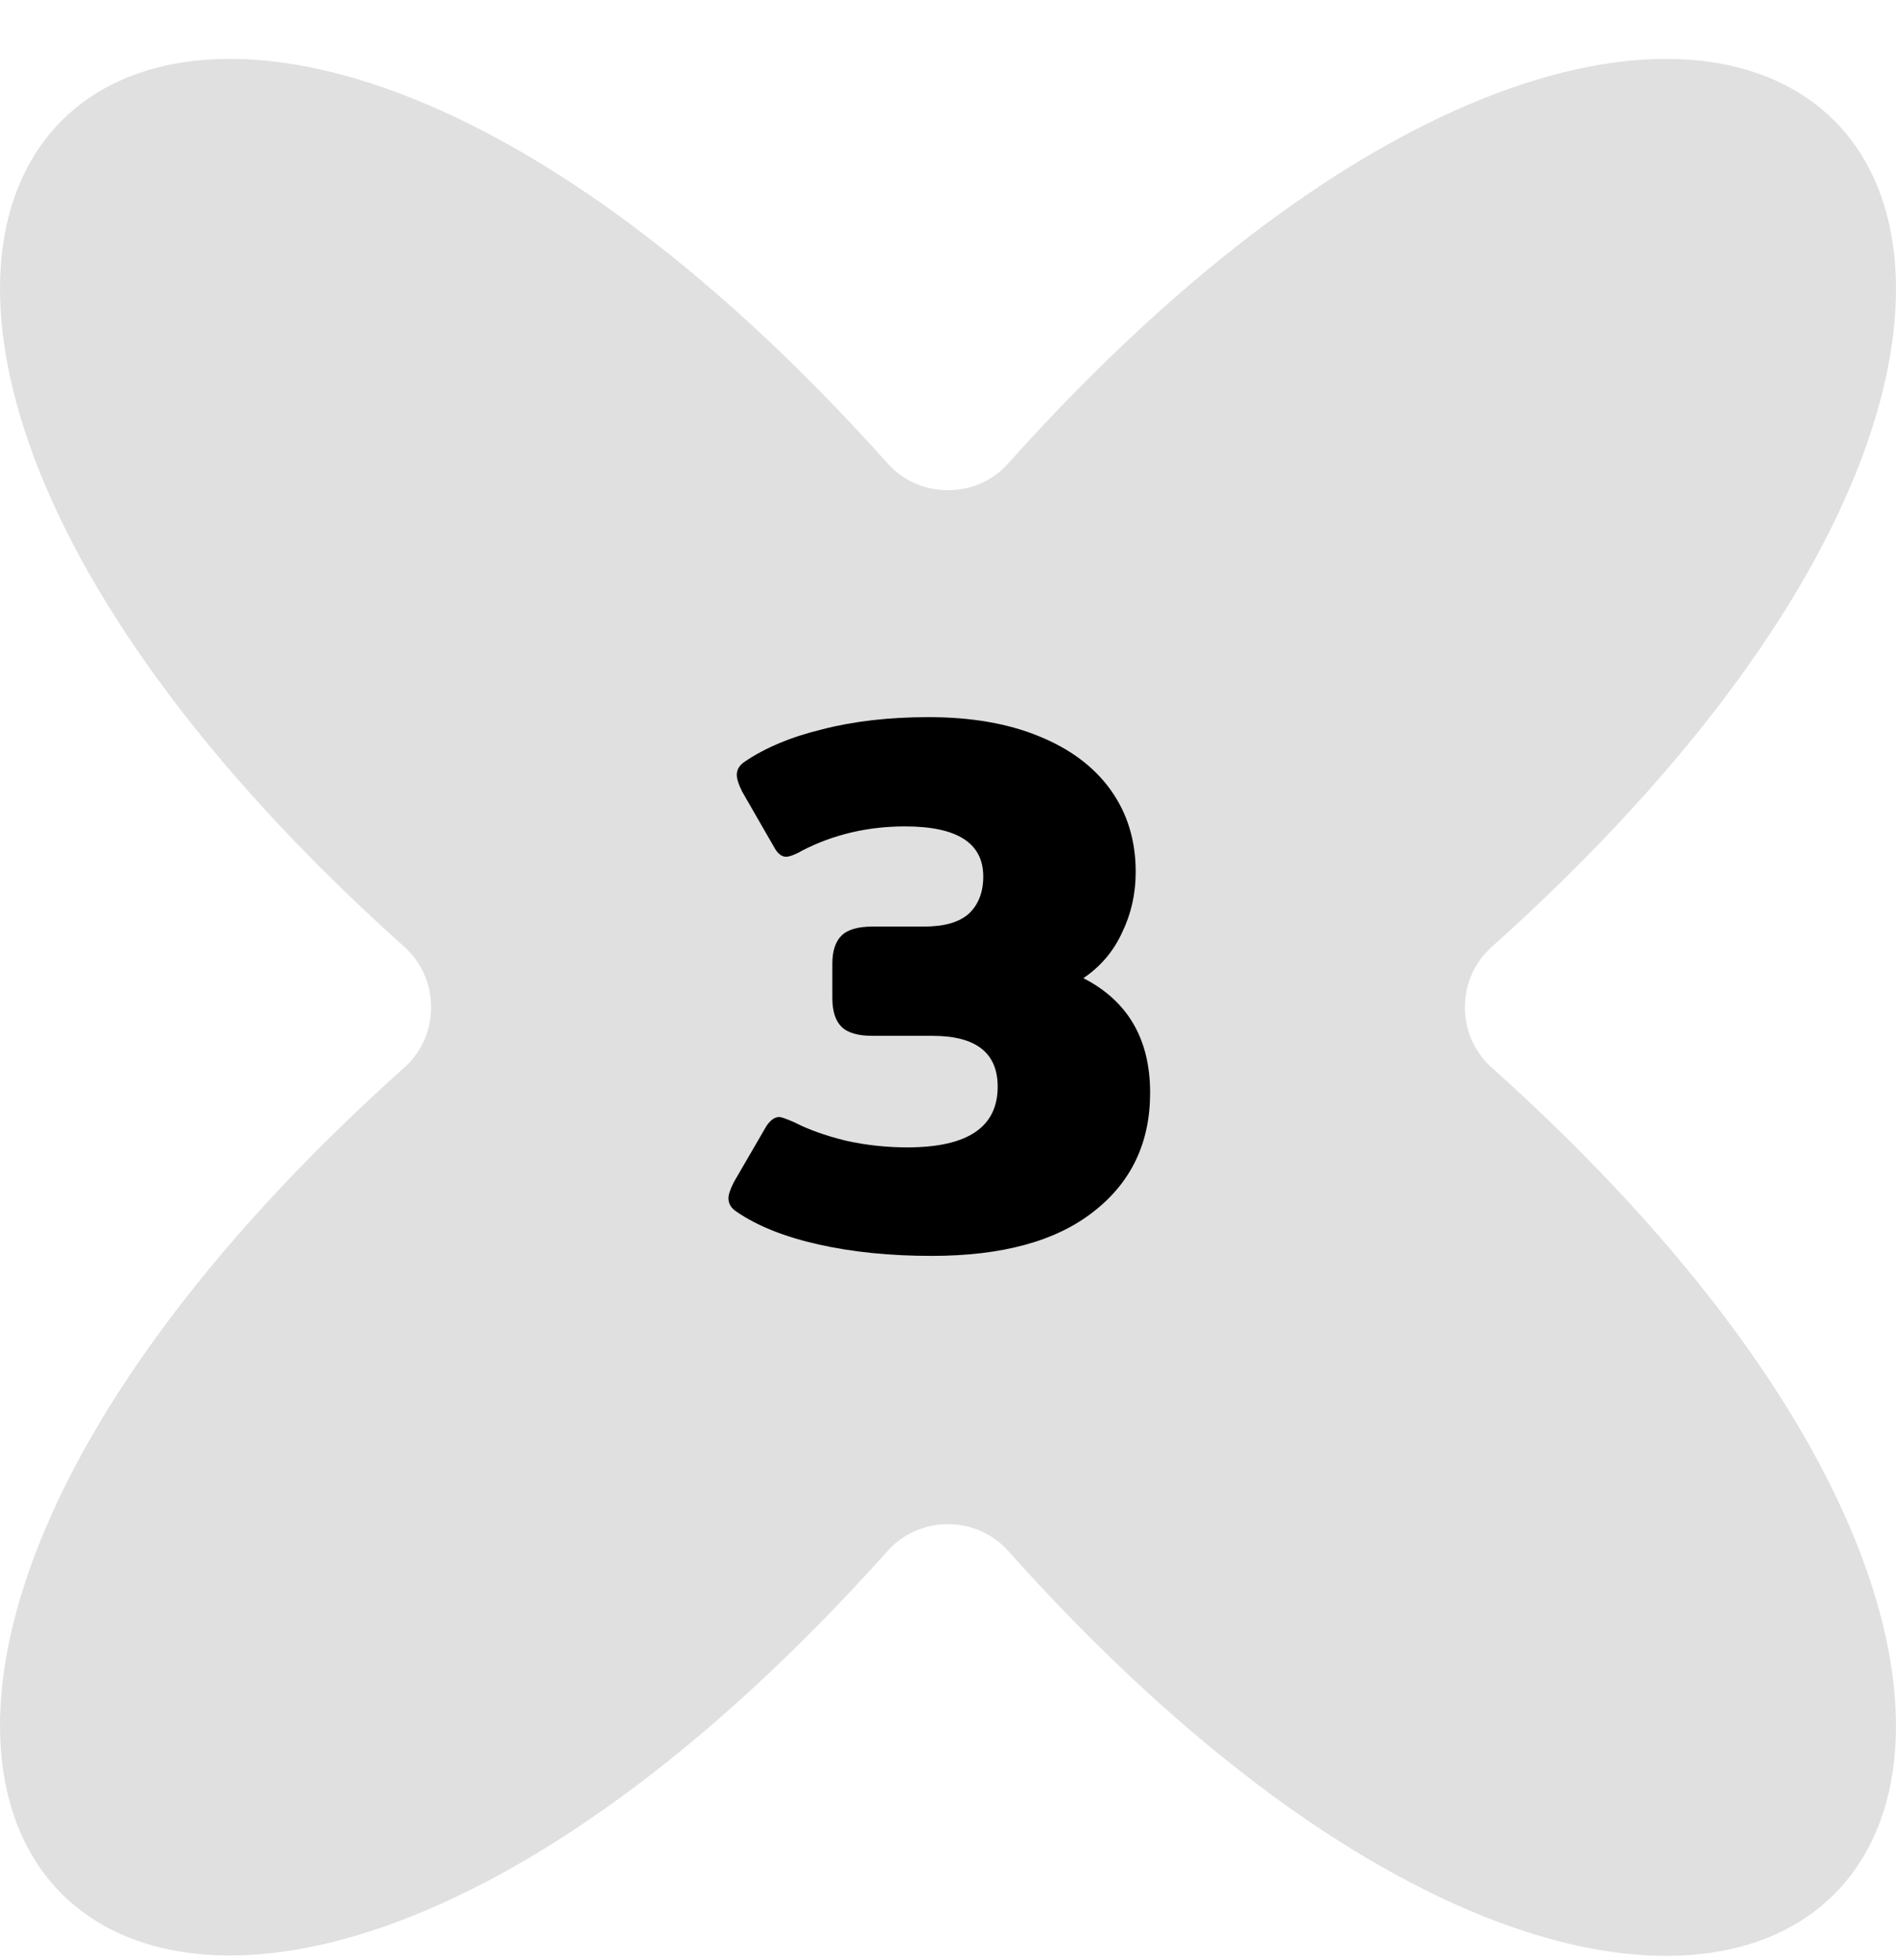 <?xml version="1.0" encoding="UTF-8"?> <svg xmlns="http://www.w3.org/2000/svg" width="30" height="31" viewBox="0 0 30 31" fill="none"><path d="M15.95 24.525C15.448 23.964 14.55 23.964 14.048 24.524C2.398 37.536 -6.611 28.527 6.401 16.879C6.961 16.377 6.961 15.479 6.401 14.977C-6.611 3.329 2.398 -5.68 14.048 7.332C14.55 7.893 15.448 7.893 15.95 7.332C27.6 -5.68 36.612 3.33 23.6 14.978C23.039 15.479 23.039 16.377 23.599 16.879C36.612 28.535 27.6 37.545 15.95 24.525Z" fill="#E0E0E0"></path><path d="M14.742 19.861C14.086 19.861 13.49 19.801 12.954 19.681C12.418 19.561 11.986 19.389 11.658 19.165C11.57 19.109 11.526 19.037 11.526 18.949C11.526 18.893 11.554 18.809 11.61 18.697L12.126 17.809C12.19 17.713 12.258 17.665 12.33 17.665C12.362 17.665 12.442 17.693 12.57 17.749C12.786 17.861 13.054 17.957 13.374 18.037C13.694 18.109 14.022 18.145 14.358 18.145C15.31 18.145 15.786 17.825 15.786 17.185C15.786 16.649 15.442 16.381 14.754 16.381H13.806C13.574 16.381 13.41 16.333 13.314 16.237C13.218 16.141 13.17 15.989 13.17 15.781V15.241C13.17 15.041 13.218 14.893 13.314 14.797C13.41 14.701 13.574 14.653 13.806 14.653H14.622C14.942 14.653 15.178 14.585 15.33 14.449C15.482 14.305 15.558 14.109 15.558 13.861C15.558 13.333 15.146 13.069 14.322 13.069C13.73 13.069 13.186 13.197 12.69 13.453C12.666 13.469 12.626 13.489 12.57 13.513C12.514 13.537 12.47 13.549 12.438 13.549C12.366 13.549 12.302 13.497 12.246 13.393L11.742 12.517C11.686 12.405 11.658 12.317 11.658 12.253C11.658 12.173 11.698 12.105 11.778 12.049C12.106 11.825 12.518 11.653 13.014 11.533C13.51 11.405 14.07 11.341 14.694 11.341C15.366 11.341 15.946 11.441 16.434 11.641C16.93 11.841 17.31 12.125 17.574 12.493C17.838 12.861 17.97 13.293 17.97 13.789C17.97 14.133 17.898 14.453 17.754 14.749C17.618 15.045 17.414 15.285 17.142 15.469C17.846 15.829 18.198 16.433 18.198 17.281C18.198 18.073 17.898 18.701 17.298 19.165C16.706 19.629 15.854 19.861 14.742 19.861Z" fill="black"></path></svg> 